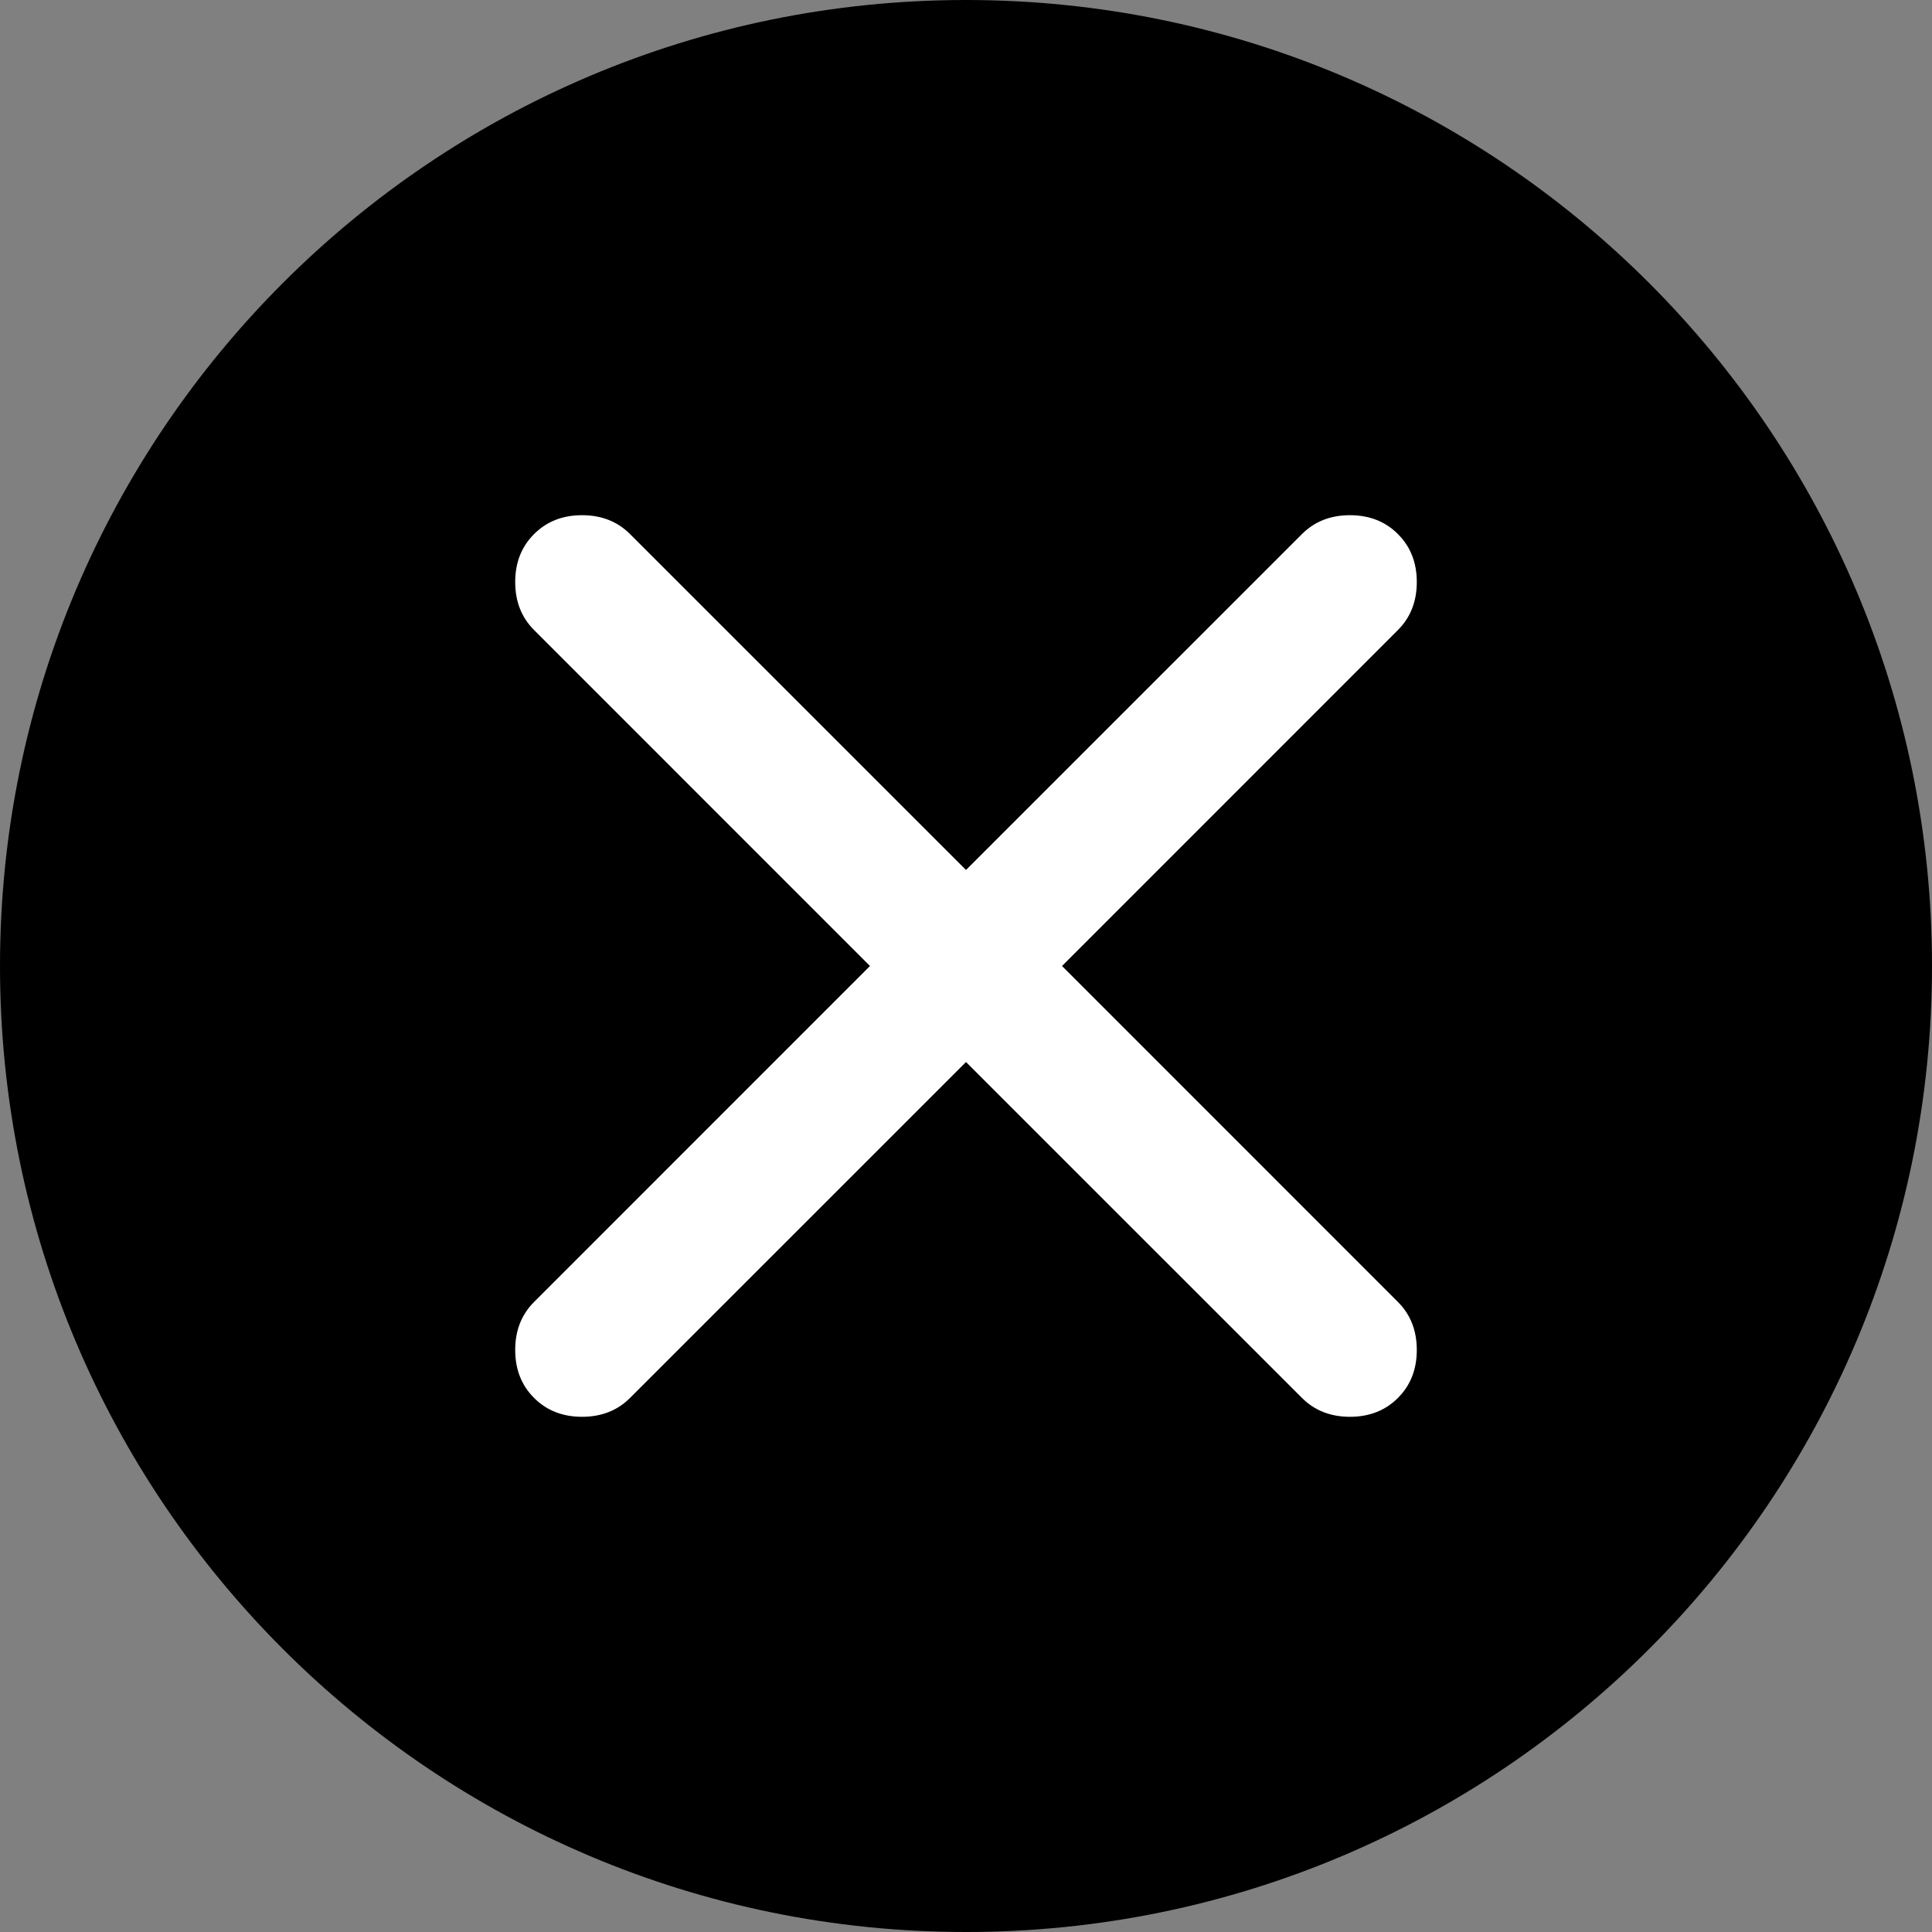 <?xml version="1.0" encoding="UTF-8"?> <svg xmlns="http://www.w3.org/2000/svg" width="30" height="30" viewBox="0 0 30 30" fill="none"><rect x="0" y="0" width="30" height="30" fill="#808080" stroke="none"/><path d="M30 15C30 23.284 23.284 30 15 30C6.716 30 0 23.284 0 15C0 6.716 6.716 0 15 0C23.284 0 30 6.716 30 15Z" fill="#222222" style="fill:#222222;fill:color(display-p3 0.133 0.133 0.133);fill-opacity:1;"></path><path d="M15 16.491L9.783 21.707C9.588 21.902 9.34 22 9.038 22C8.736 22 8.488 21.902 8.293 21.707C8.098 21.512 8 21.264 8 20.962C8 20.66 8.098 20.412 8.293 20.217L13.509 15L8.293 9.783C8.098 9.588 8 9.34 8 9.038C8 8.736 8.098 8.488 8.293 8.293C8.488 8.098 8.736 8 9.038 8C9.34 8 9.588 8.098 9.783 8.293L15 13.509L20.217 8.293C20.412 8.098 20.66 8 20.962 8C21.264 8 21.512 8.098 21.707 8.293C21.902 8.488 22 8.736 22 9.038C22 9.34 21.902 9.588 21.707 9.783L16.491 15L21.707 20.217C21.902 20.412 22 20.66 22 20.962C22 21.264 21.902 21.512 21.707 21.707C21.512 21.902 21.264 22 20.962 22C20.66 22 20.412 21.902 20.217 21.707L15 16.491Z" fill="white" style="fill:white;fill-opacity:1;"></path></svg> 